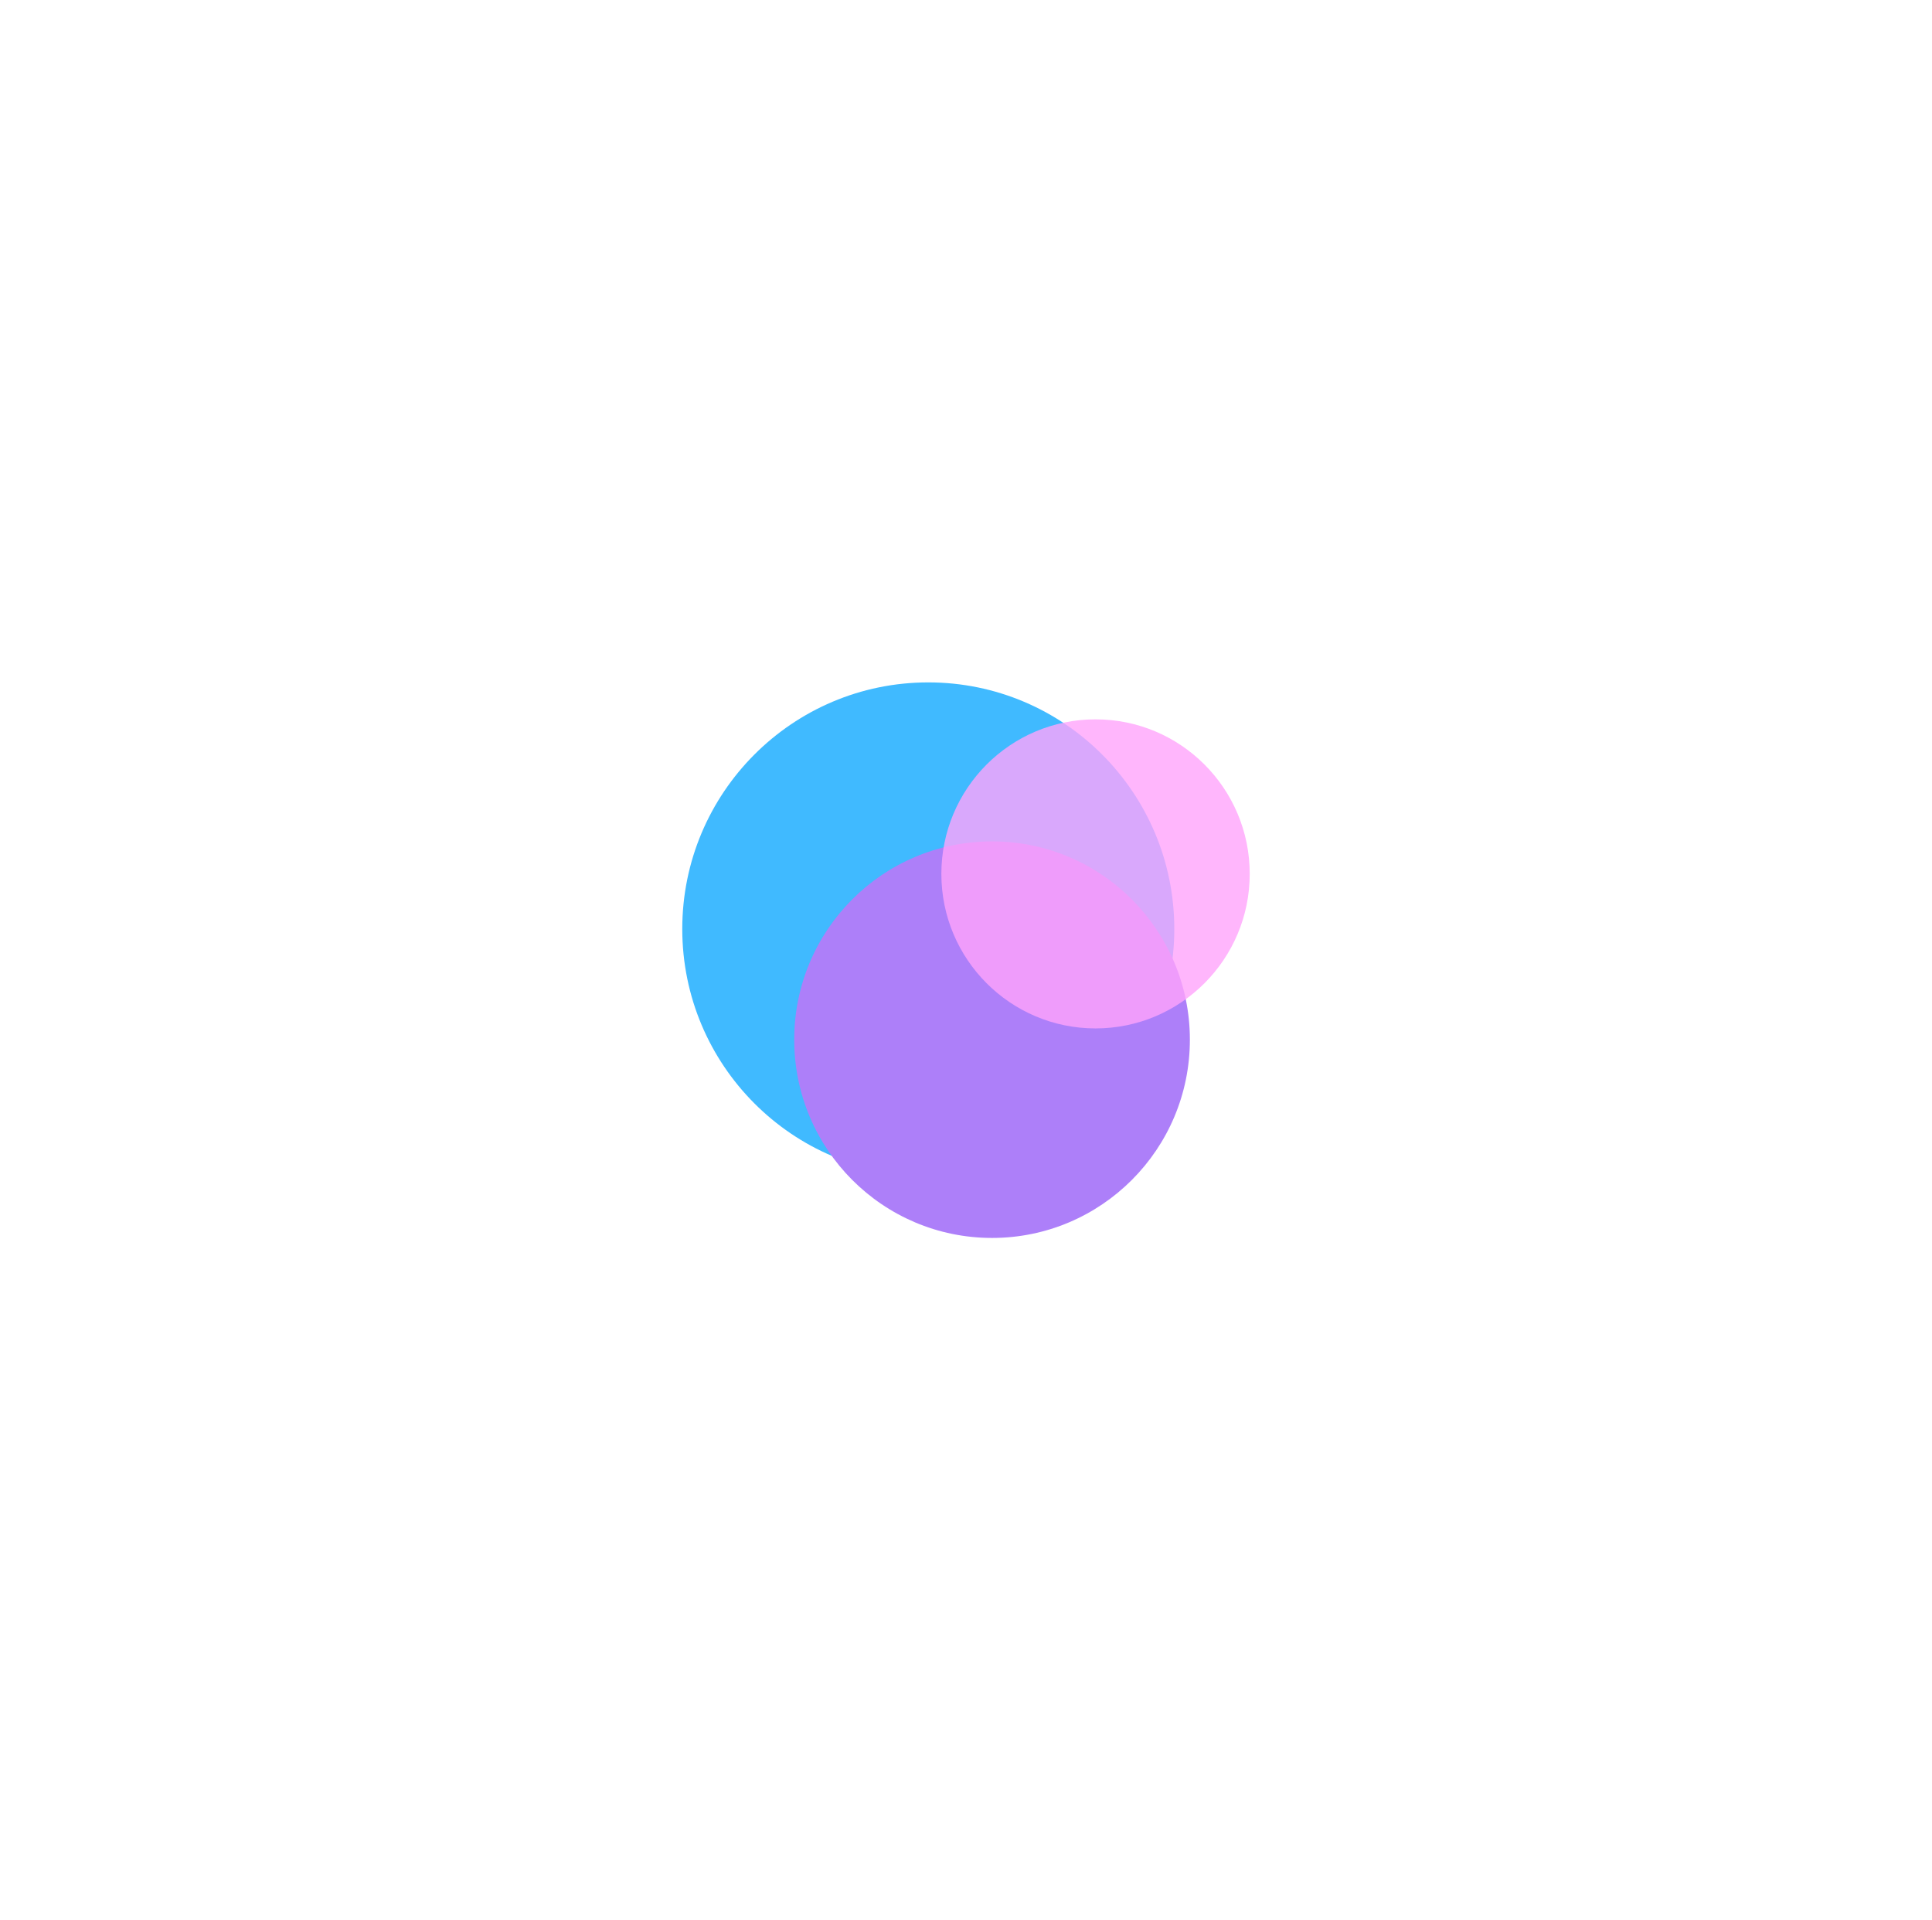 <?xml version="1.0" encoding="UTF-8"?> <svg xmlns="http://www.w3.org/2000/svg" width="1767" height="1756" viewBox="0 0 1767 1756" fill="none"><g filter="url(#filter0_f_5858_159)"><ellipse cx="849.004" cy="849.475" rx="225.004" ry="225.475" fill="#40BAFF"></ellipse></g><g filter="url(#filter1_f_5858_159)"><ellipse cx="907.323" cy="950.688" rx="180.933" ry="181.312" fill="#AD7FF9"></ellipse></g><g filter="url(#filter2_f_5858_159)"><ellipse cx="1001.98" cy="799.098" rx="141.016" ry="141.311" fill="#FFA4FB" fill-opacity="0.8"></ellipse></g><defs><filter id="filter0_f_5858_159" x="0.4" y="0.4" width="1697.21" height="1698.15" filterUnits="userSpaceOnUse" color-interpolation-filters="sRGB"><feFlood flood-opacity="0" result="BackgroundImageFix"></feFlood><feBlend mode="normal" in="SourceGraphic" in2="BackgroundImageFix" result="shape"></feBlend><feGaussianBlur stdDeviation="311.8" result="effect1_foregroundBlur_5858_159"></feGaussianBlur></filter><filter id="filter1_f_5858_159" x="102.791" y="145.777" width="1609.07" height="1609.82" filterUnits="userSpaceOnUse" color-interpolation-filters="sRGB"><feFlood flood-opacity="0" result="BackgroundImageFix"></feFlood><feBlend mode="normal" in="SourceGraphic" in2="BackgroundImageFix" result="shape"></feBlend><feGaussianBlur stdDeviation="311.8" result="effect1_foregroundBlur_5858_159"></feGaussianBlur></filter><filter id="filter2_f_5858_159" x="237.368" y="34.186" width="1529.23" height="1529.82" filterUnits="userSpaceOnUse" color-interpolation-filters="sRGB"><feFlood flood-opacity="0" result="BackgroundImageFix"></feFlood><feBlend mode="normal" in="SourceGraphic" in2="BackgroundImageFix" result="shape"></feBlend><feGaussianBlur stdDeviation="311.8" result="effect1_foregroundBlur_5858_159"></feGaussianBlur></filter></defs></svg> 